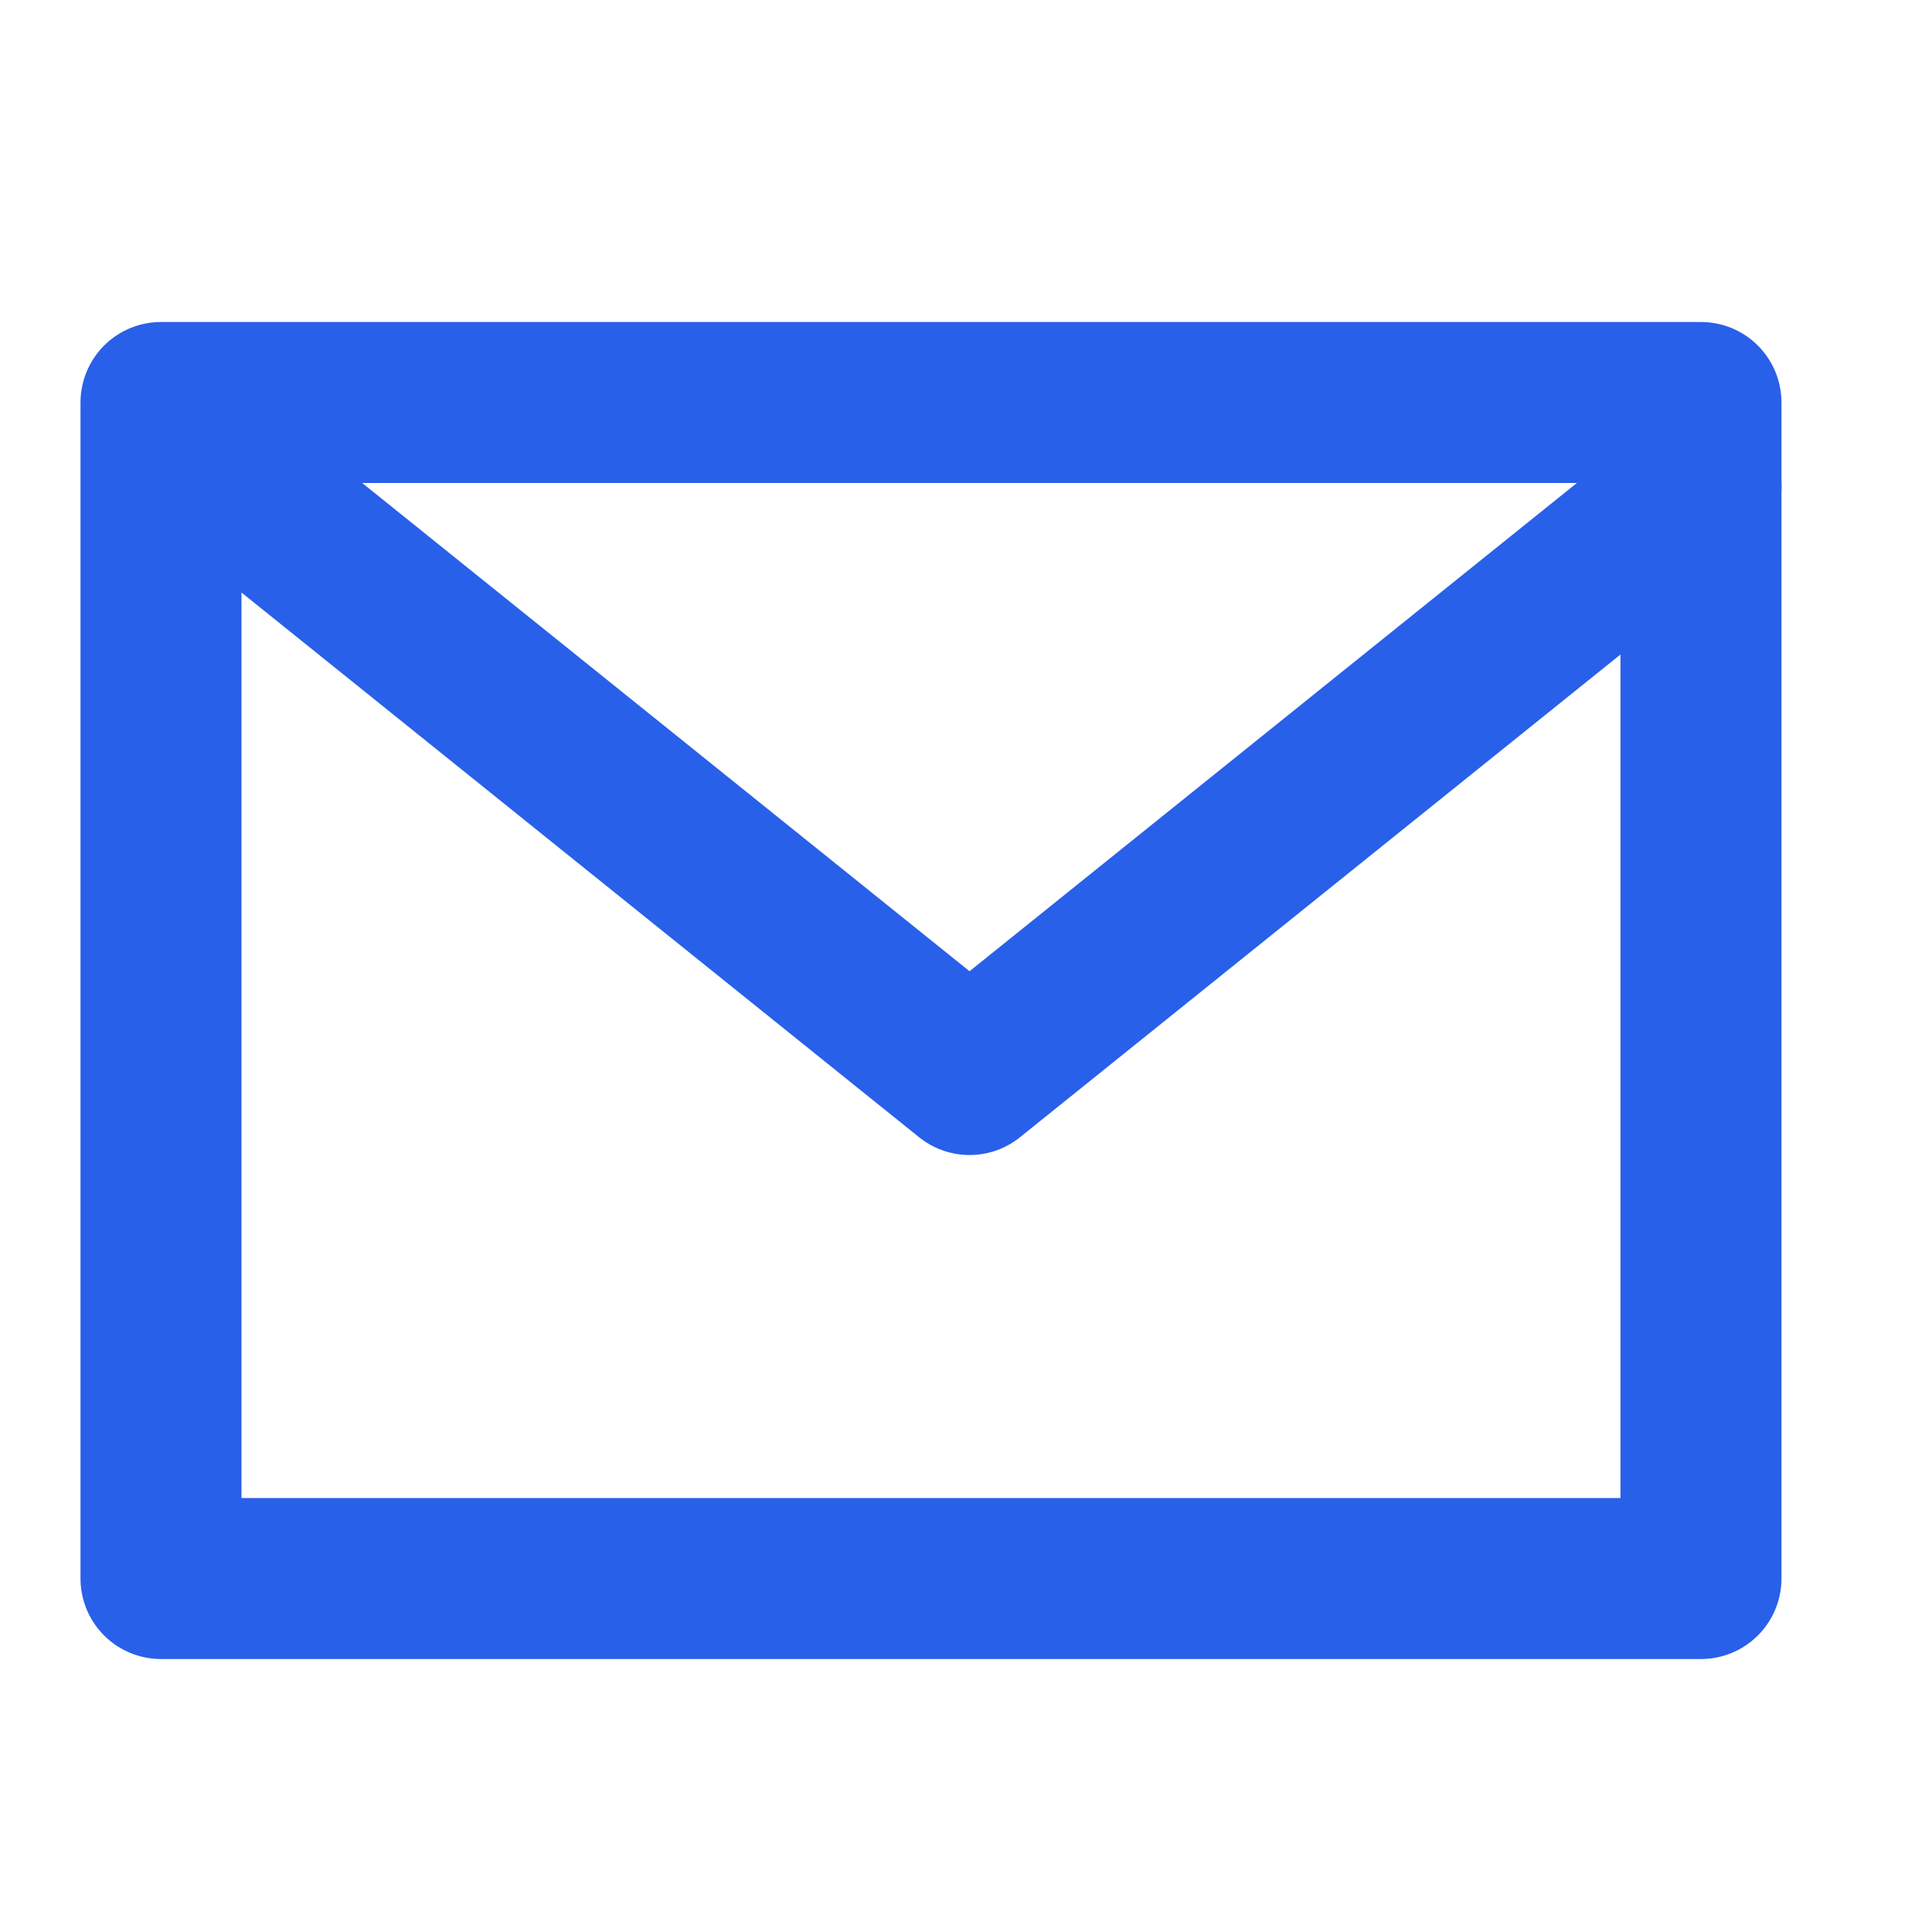 <svg width="24" height="24" viewBox="0 0 24 24" fill="none" xmlns="http://www.w3.org/2000/svg">
<path d="M2 5H21.13V19.609H2V5Z" stroke="#2960E9" stroke-width="2" stroke-linecap="round" stroke-linejoin="round"/>
<path d="M21.131 6.043L12.044 13.348L2.957 6.043" stroke="#2960E9" stroke-width="2" stroke-linecap="round" stroke-linejoin="round"/>
</svg>
